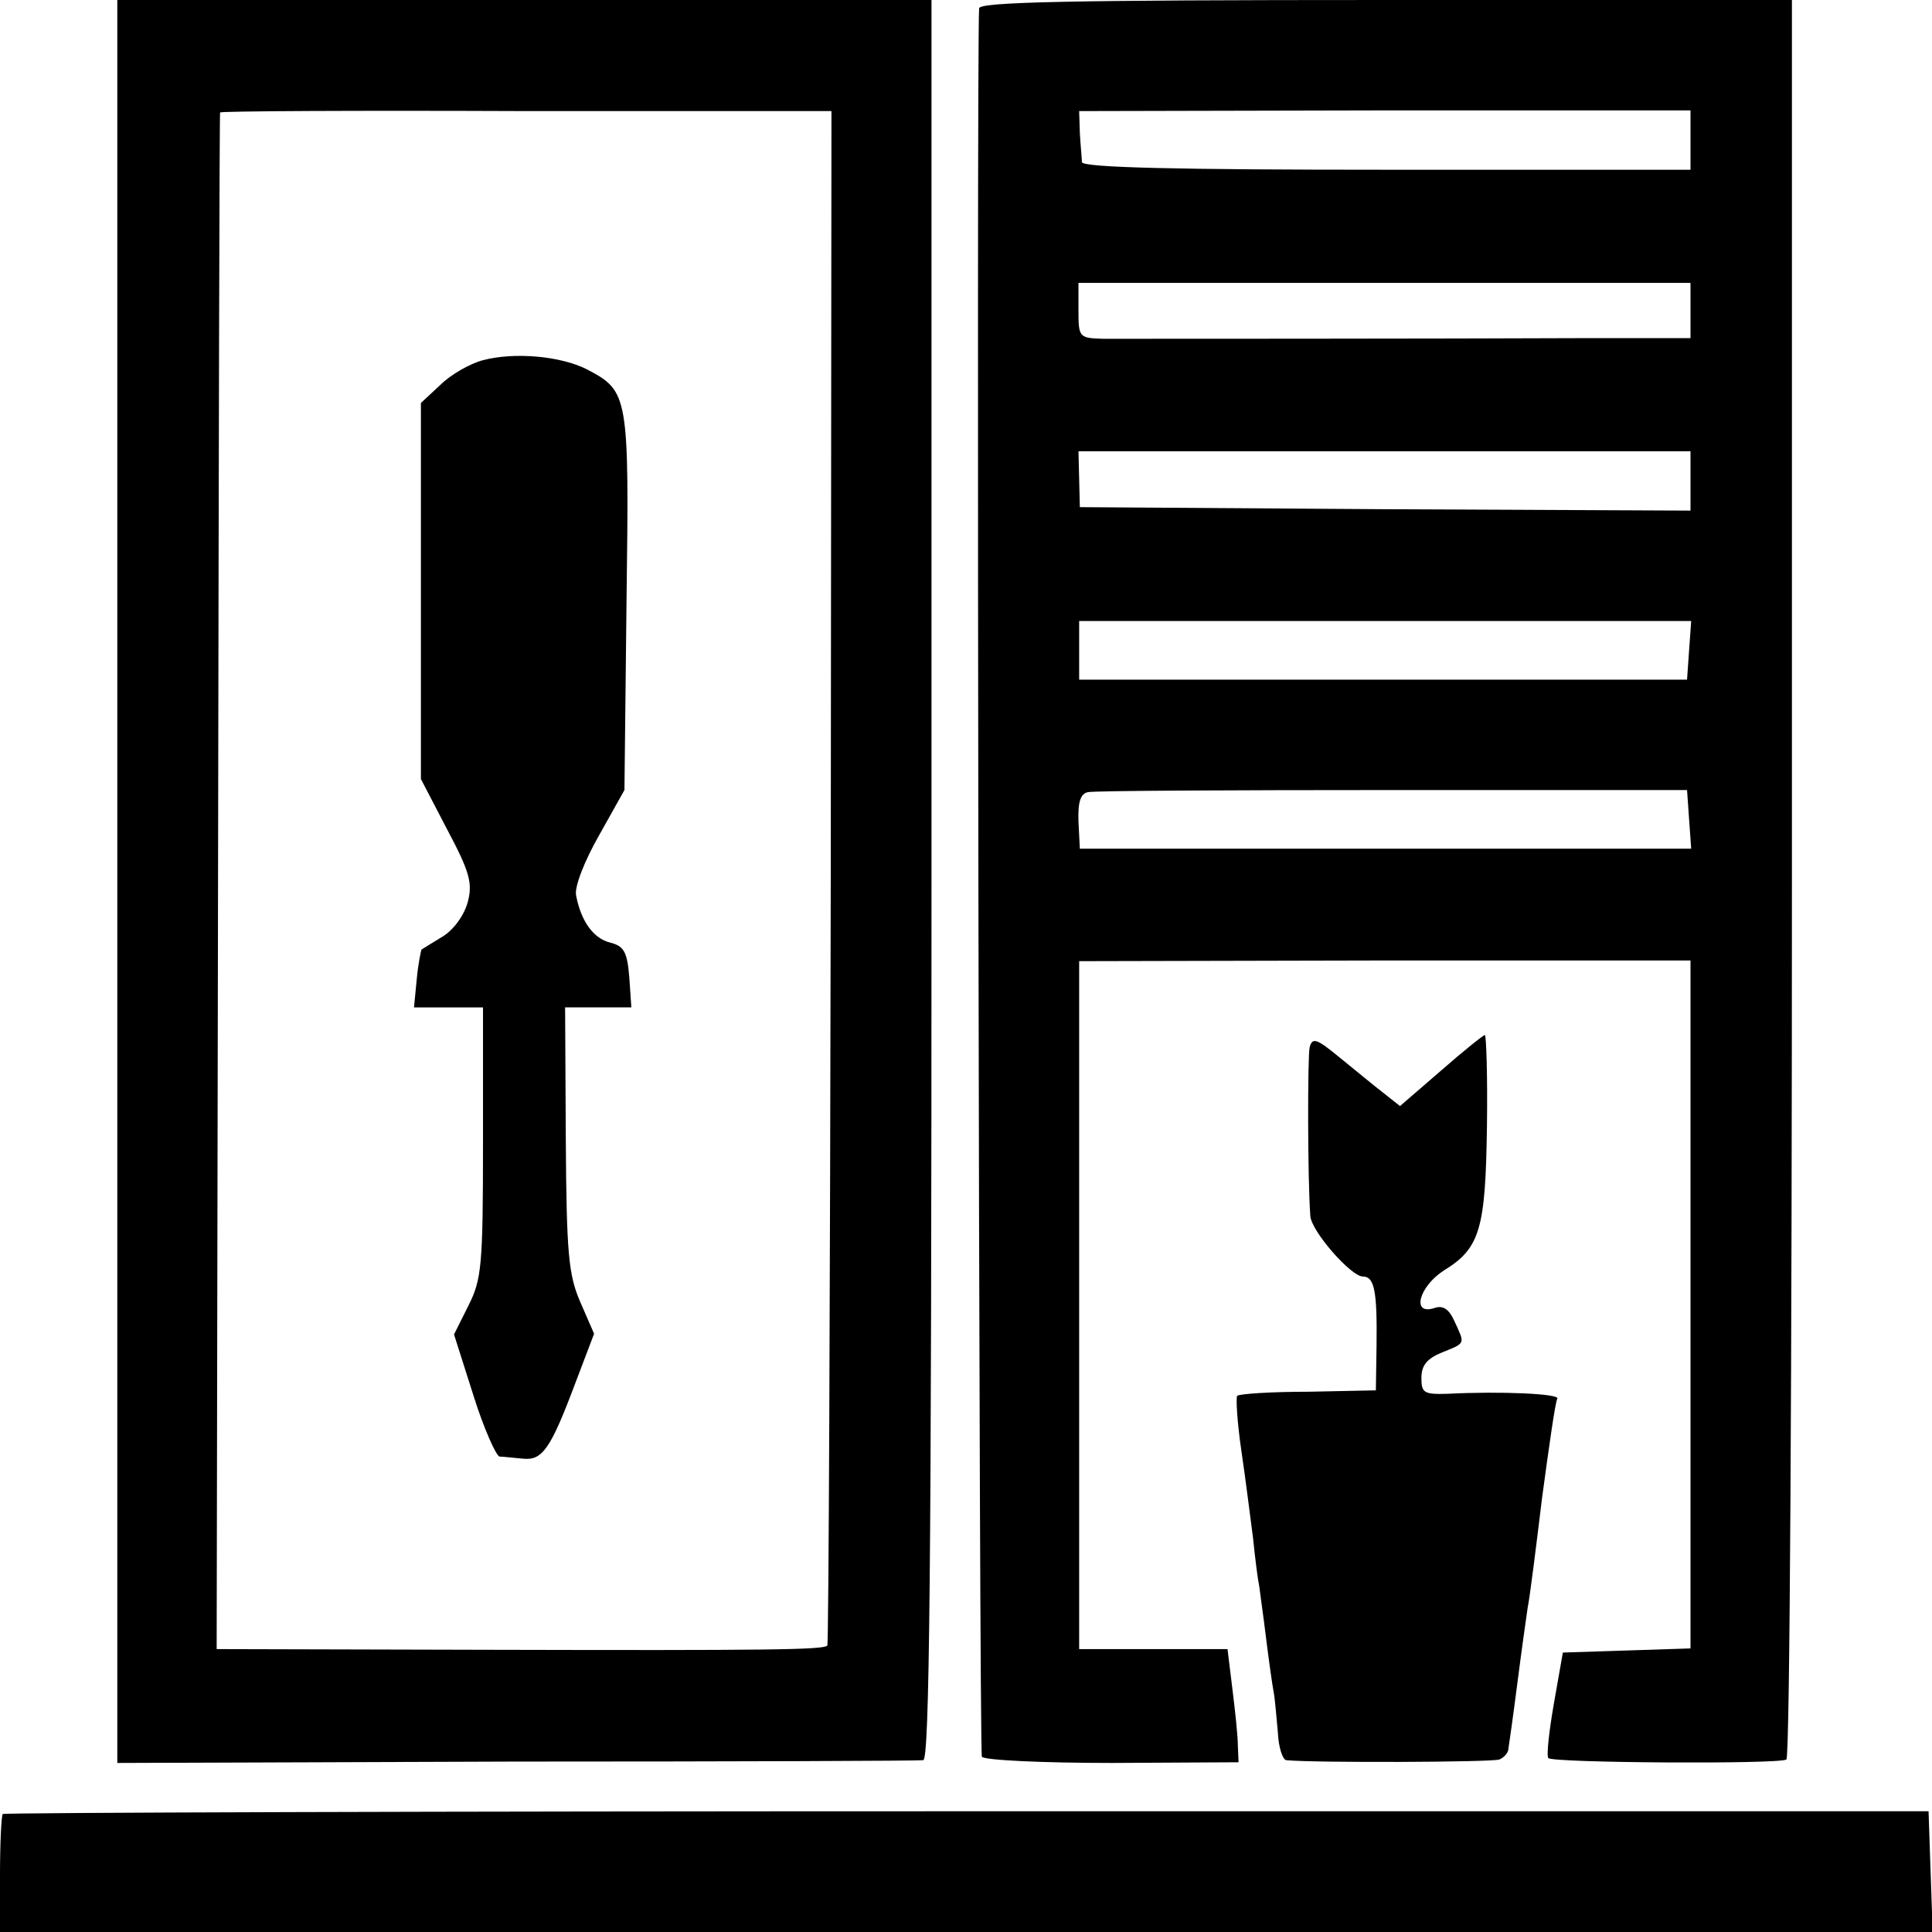 <svg version="1" xmlns="http://www.w3.org/2000/svg" width="373.333" height="373.333" viewBox="0 0 280 280"><path d="M17 127.7v127.8l57.7-.2c31.8 0 58.4-.1 59.1-.2.9-.1 1.2-26.3 1.2-127.6V0H17v127.7zm103.4-.6c-.1 61-.3 111.2-.5 111.4-.7.6-8.3.7-48.9.6l-39.6-.1.2-111.3c.1-61.1.2-111.3.3-111.4 0-.2 20-.3 44.4-.2h44.2l-.1 111z"/><path d="M70 52.2c-1.9.5-4.7 2.1-6.2 3.6L61 58.4v54.5l3.8 7.3c3.3 6.2 3.7 7.8 3 10.5-.5 1.9-2 4-3.6 5-1.5.9-2.9 1.8-3.1 1.9-.1.2-.5 2.1-.7 4.3L60 146h10v19.5c0 18-.2 19.9-2.1 23.7l-2.1 4.2 2.8 8.8c1.5 4.8 3.3 8.8 3.8 8.9.6 0 2.1.2 3.4.3 2.8.3 4-1.4 7.6-11l2.7-7.1-2-4.6c-1.7-3.9-2-7-2.1-23.6l-.1-19.1h9.6l-.3-4.4c-.3-3.7-.8-4.5-2.8-5-2.4-.6-4.2-3.1-4.9-6.8-.3-1.2 1.2-5 3.3-8.7l3.7-6.6.3-27.3c.4-30.1.3-30.5-5.8-33.7-3.8-1.9-10.4-2.5-15-1.3zM141.9 1.2c-.4 6.7 0 252.8.4 253.4.3.5 8.8.9 18.9.9l18.3-.1-.1-2.4c0-1.4-.4-5.1-.8-8.3l-.7-5.7h-21.5V139.3l44.3-.1H245V238.9l-9.2.3-9.3.3-1.3 7.4c-.7 4-1.1 7.6-.8 7.9.7.7 33.5.9 34.5.2.5-.3.8-57.8.8-127.8V0h-58.9c-46.3 0-58.8.3-58.9 1.2zM245 20.3v4.3h-44c-29.8 0-44.1-.3-44.2-1.1 0-.5-.2-2.4-.3-4.2l-.1-3.2 44.3-.1H245v4.3zm0 24.7v4h-14.2c-21.6.1-66.8.1-70.9.1-3.5-.1-3.6-.2-3.6-4.1v-4H245v4zm0 24.7V74l-44.2-.2-44.3-.3-.1-4.1-.1-4H245v4.3zm-.2 24.5l-.3 4.3h-88.1V90H245.1l-.3 4.2zm0 24.6l.3 4.2h-88.6l-.2-3.9c-.1-2.9.3-4.1 1.4-4.3.9-.2 20.8-.3 44.2-.3h42.6l.3 4.3z"/><path d="M189.8 151.8c-.3 1.4-.3 19 .1 24.4.1 2.2 5.9 8.8 7.6 8.8 1.7 0 2.1 2.1 2 10l-.1 6.5-9.7.2c-5.4 0-10.1.3-10.4.6-.2.3 0 3.8.6 7.9.6 4 1.3 9.7 1.7 12.7.3 3 .7 6.1.9 7 .1.9.6 4.3 1 7.6.4 3.2.9 6.8 1.1 7.8.2 1.1.4 3.7.6 5.8.1 2.2.7 3.9 1.2 4 4.2.4 29.9.3 30.9-.1.7-.3 1.3-1 1.3-1.5.1-.6.7-4.8 1.3-9.5.6-4.7 1.3-9.6 1.5-11 .3-1.4 1.2-8.6 2.1-16 1-7.4 1.9-13.8 2.2-14.3.4-.7-8.1-1.1-15.9-.7-3.4.1-3.8-.1-3.8-2.3 0-1.8.8-2.8 3-3.7 3.5-1.4 3.3-1.2 1.8-4.5-.8-1.8-1.7-2.4-3-1.9-3.3 1-2.1-3.2 1.5-5.5 5.2-3.2 6-6 6.2-20.9.1-7.2-.1-13.2-.3-13.2-.2 0-3.1 2.3-6.4 5.2l-5.9 5.1-2.4-1.9c-1.3-1-4.2-3.4-6.3-5.1-3.4-2.8-4-3-4.4-1.5zM.4 262.9c-.2.2-.4 4.2-.4 8.8v8.3h280.1l-.3-8.7-.3-8.8H140.2c-76.7 0-139.6.2-139.8.4z"/></svg>